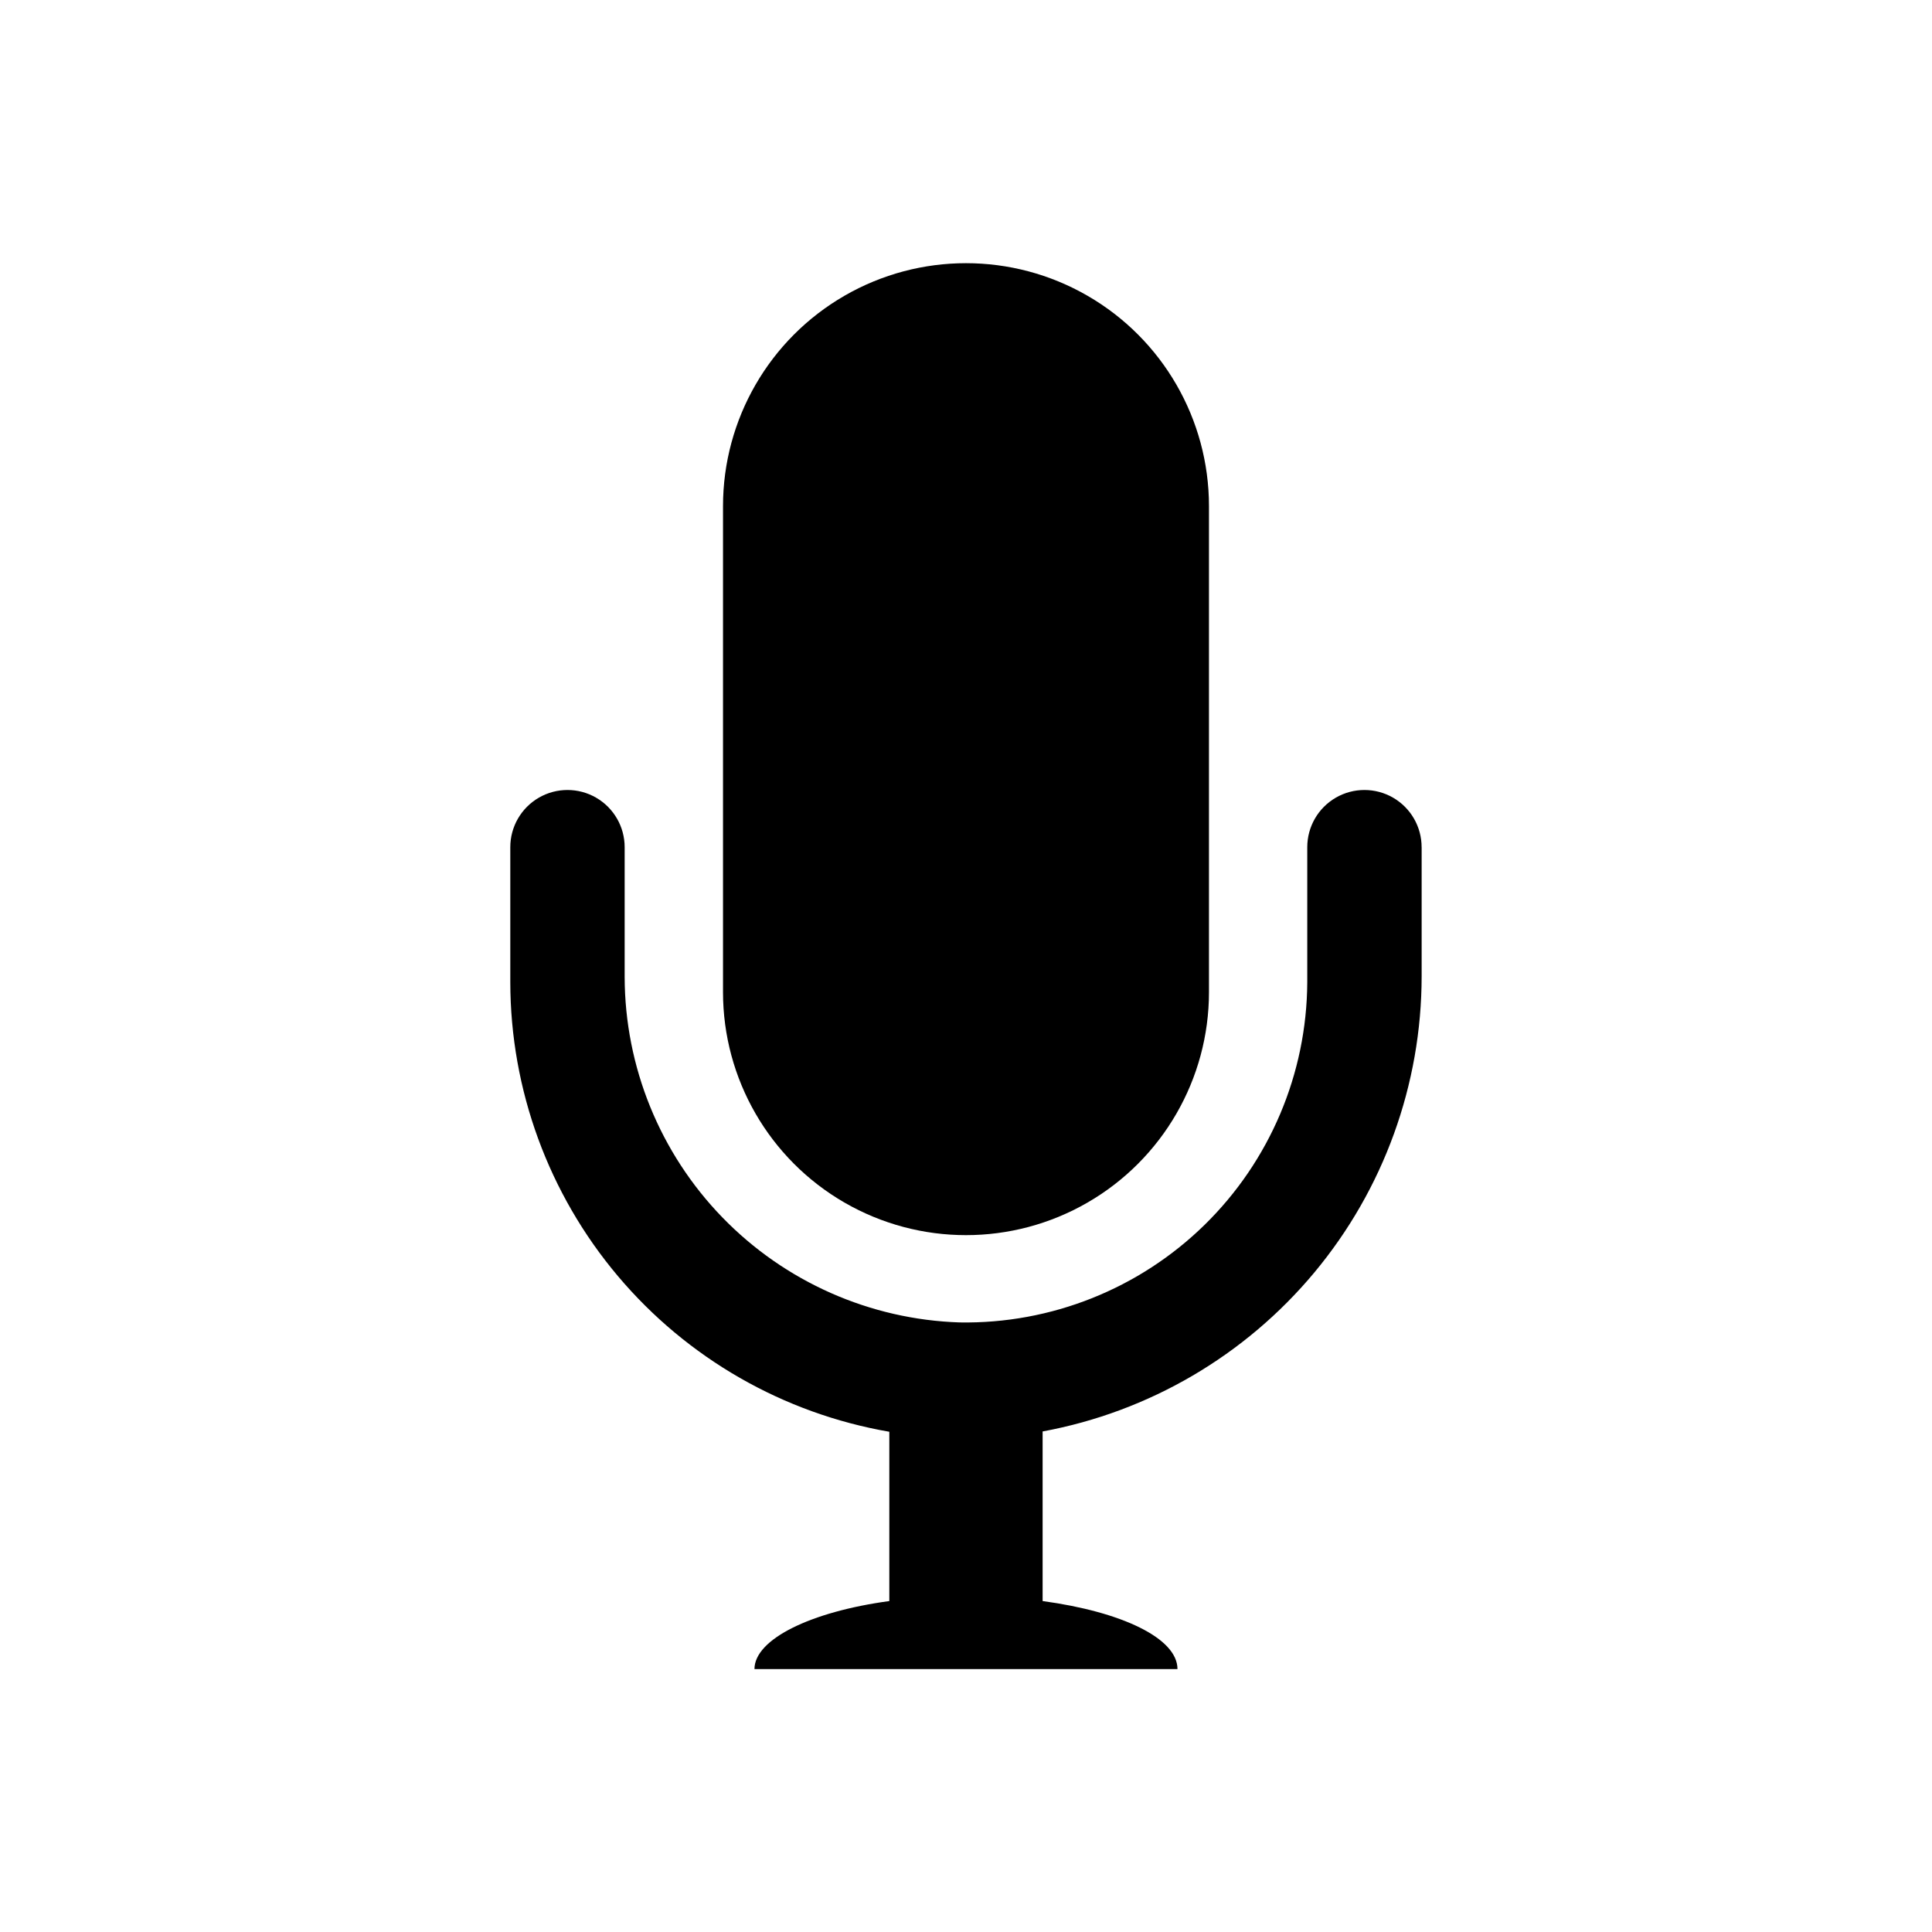 <?xml version="1.0" encoding="UTF-8"?>
<!-- Uploaded to: SVG Find, www.svgrepo.com, Generator: SVG Find Mixer Tools -->
<svg fill="#000000" width="800px" height="800px" version="1.1" viewBox="144 144 512 512" xmlns="http://www.w3.org/2000/svg">
 <g>
  <path d="m464.39 278.14v128.79c0 23.004-12.273 44.262-32.195 55.766-19.922 11.504-44.469 11.504-64.395 0-19.922-11.504-32.195-32.762-32.195-55.766v-128.79c0-23.008 12.273-44.266 32.195-55.766 19.926-11.504 44.473-11.504 64.395 0 19.922 11.5 32.195 32.758 32.195 55.766z"/>
  <path d="m520.75 368.51v34.242c-0.02 28.668-10.074 56.426-28.422 78.457-18.348 22.027-43.832 36.938-72.023 42.141v44.949c20.941 2.832 35.738 9.84 35.738 18.027h-112.1c0-7.871 14.801-15.191 35.738-18.027v-44.871 0.004c-28.082-4.856-53.551-19.465-71.926-41.25s-28.473-49.355-28.52-77.855v-35.816c0-5.414 2.887-10.418 7.578-13.125 4.688-2.707 10.465-2.707 15.152 0s7.578 7.711 7.578 13.125v34.402-0.004c0.047 23.793 9.332 46.641 25.898 63.719 16.566 17.078 39.117 27.059 62.895 27.832 24.207 0.402 47.57-8.902 64.871-25.836 17.305-16.934 27.109-40.086 27.234-64.297v-35.816c0-5.414 2.887-10.418 7.574-13.125 4.691-2.707 10.465-2.707 15.156 0 4.688 2.707 7.574 7.711 7.574 13.125z"/>
 </g>
</svg>